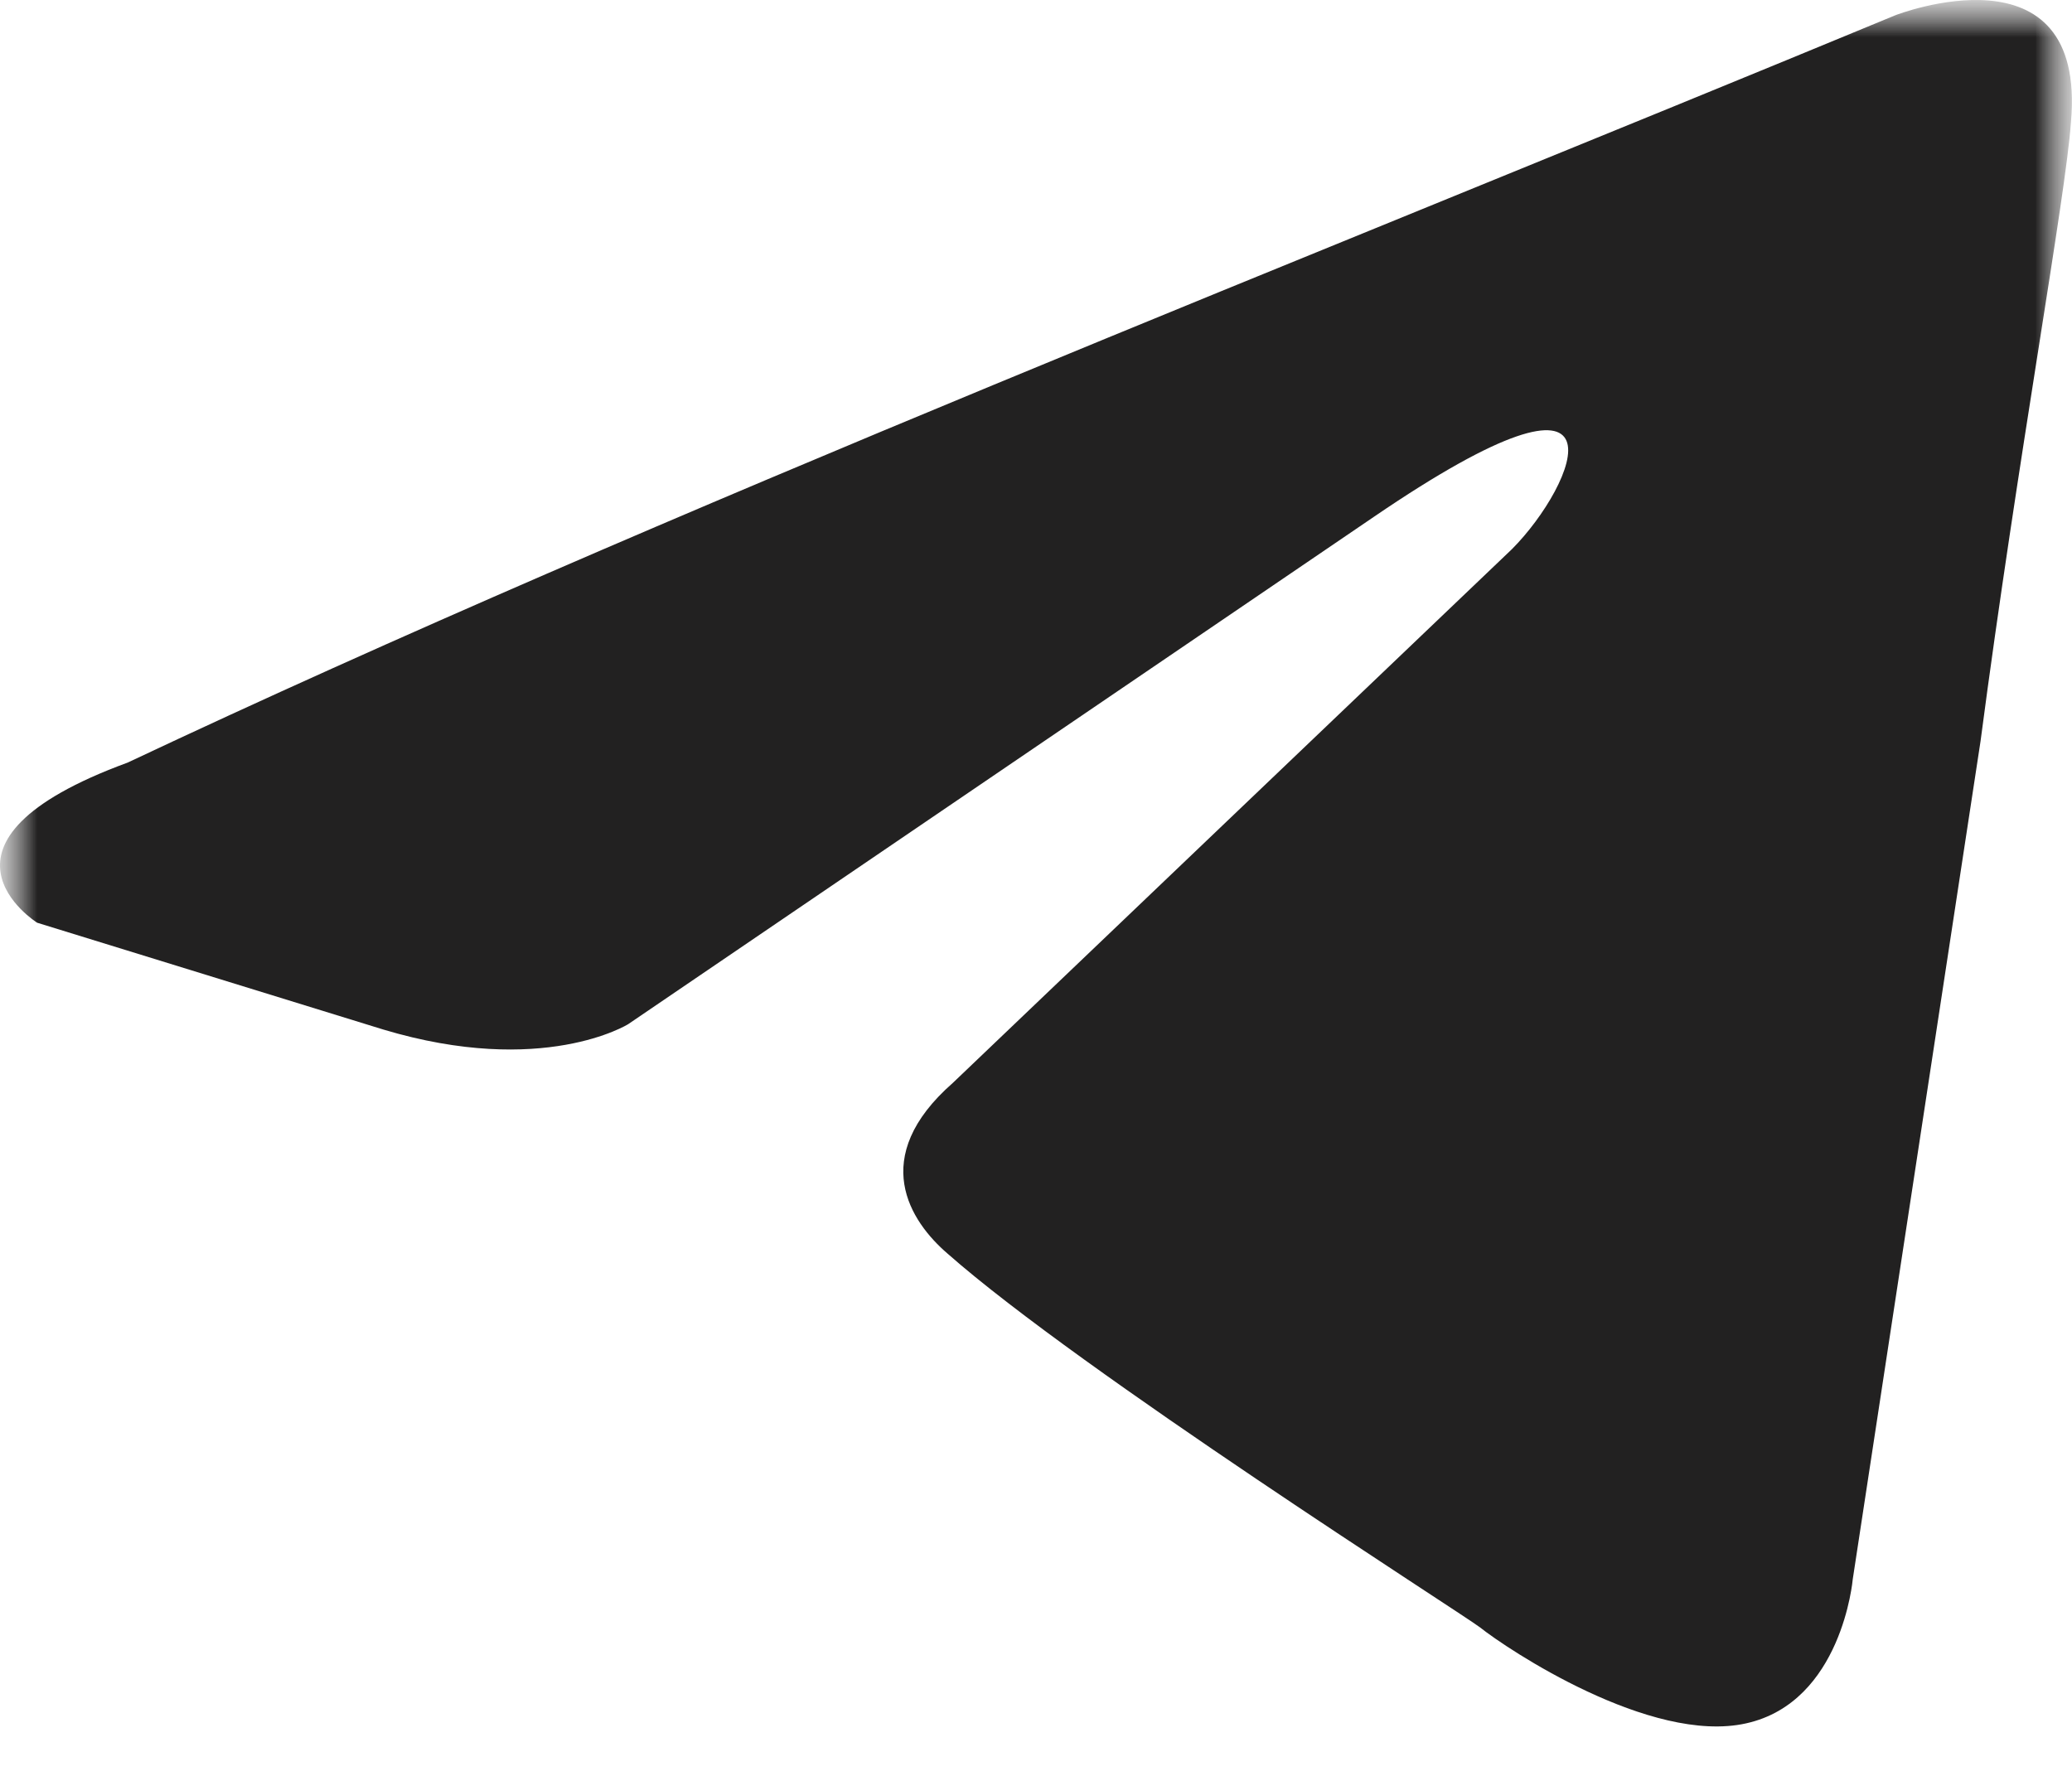 <?xml version="1.0" encoding="UTF-8"?> <svg xmlns="http://www.w3.org/2000/svg" width="28" height="24" viewBox="0 0 28 24" fill="none"><g clip-path="url(#clip0_678_2)"><mask id="mask0_678_2" style="mask-type:luminance" maskUnits="userSpaceOnUse" x="0" y="0" width="28" height="24"><path d="M28 0H0V24H28V0Z" fill="white"></path></mask><g mask="url(#mask0_678_2)"><mask id="mask1_678_2" style="mask-type:luminance" maskUnits="userSpaceOnUse" x="0" y="0" width="28" height="24"><path d="M28 0H0V24H28V0Z" fill="white"></path></mask><g mask="url(#mask1_678_2)"><path d="M25.613 0.206C25.613 0.206 28.202 -0.804 27.986 1.649C27.916 2.658 27.266 6.193 26.764 10.017L25.037 21.344C25.037 21.344 24.893 23.002 23.597 23.29C22.304 23.58 20.36 22.281 20 21.993C19.713 21.777 14.604 18.53 12.805 16.942C12.302 16.51 11.725 15.644 12.877 14.634L20.432 7.421C21.296 6.554 22.158 4.534 18.561 6.988L8.489 13.841C8.489 13.841 7.337 14.561 5.178 13.913L0.502 12.47C0.502 12.47 -1.224 11.388 1.725 10.306C8.92 6.913 17.77 3.454 25.613 0.206Z" fill="#222121"></path></g></g></g><defs><clipPath id="clip0_678_2"><rect width="28" height="24" fill="white"></rect></clipPath></defs></svg> 